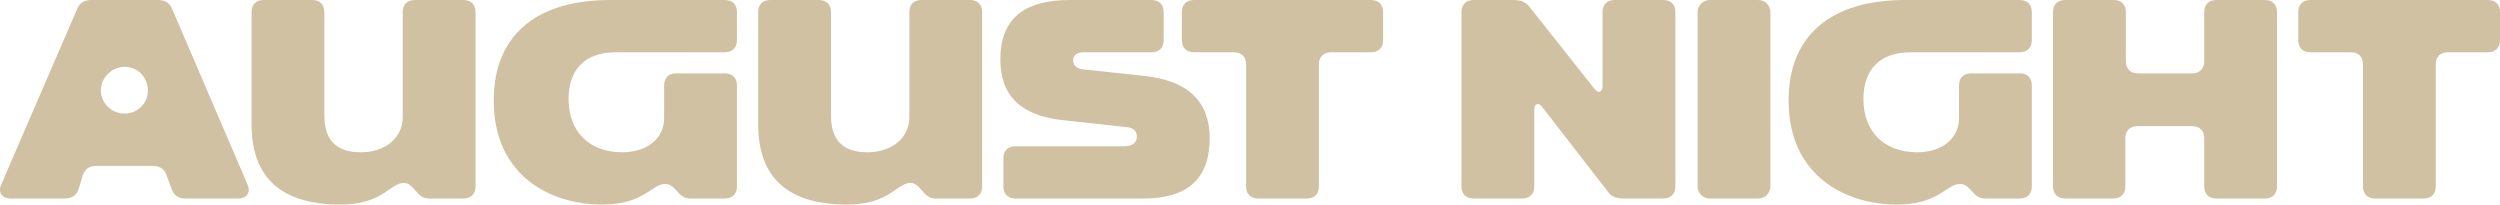 <svg width="220" height="18" viewBox="0 0 220 18" fill="none" xmlns="http://www.w3.org/2000/svg">
<path d="M104.005 1.061V3.538C104.005 4.201 104.405 4.6 105.073 4.6H108.588C109.255 4.6 109.656 4.998 109.656 5.661V16.408C109.656 17.071 110.056 17.469 110.723 17.469H114.995C115.662 17.469 116.063 17.071 116.063 16.408V5.661C116.063 4.998 116.463 4.6 117.13 4.6H120.645C121.313 4.6 121.713 4.201 121.713 3.538V1.061C121.713 0.398 121.313 0 120.645 0H105.073C104.405 0 104.005 0.398 104.005 1.061ZM102.403 3.538V1.061C102.403 0.398 102.003 0 101.335 0H94.172C90.078 0 88.032 1.681 88.032 5.219C88.032 8.447 89.856 10.172 93.504 10.57L99.155 11.189C99.733 11.233 100.045 11.543 100.045 12.03C100.045 12.516 99.644 12.87 99.022 12.87H89.366C88.699 12.87 88.299 13.268 88.299 13.931V16.408C88.299 17.071 88.699 17.469 89.366 17.469H100.623C104.539 17.469 106.452 15.7 106.452 12.162C106.452 8.934 104.539 7.076 100.668 6.678L95.329 6.103C94.617 6.015 94.439 5.661 94.439 5.307C94.439 4.865 94.795 4.6 95.329 4.6H101.335C102.003 4.6 102.403 4.201 102.403 3.538ZM74.55 18C78.287 18 78.91 16.098 80.112 16.098C81.046 16.098 81.224 17.469 82.292 17.469H85.362C86.029 17.469 86.43 17.071 86.43 16.408V1.061C86.43 0.398 86.029 0 85.362 0H81.091C80.423 0 80.023 0.398 80.023 1.061V10.305C80.023 12.118 78.51 13.4 76.33 13.4C74.15 13.4 73.126 12.295 73.126 10.172V1.061C73.126 0.398 72.726 0 72.058 0H67.787C67.12 0 66.719 0.398 66.719 1.061V10.924C66.719 15.656 69.344 18 74.55 18ZM52.971 18C56.708 18 57.331 16.187 58.532 16.187C59.467 16.187 59.645 17.469 60.712 17.469H63.782C64.45 17.469 64.85 17.071 64.85 16.408V7.518C64.85 6.855 64.45 6.457 63.782 6.457H59.511C58.844 6.457 58.443 6.855 58.443 7.518V10.393C58.443 12.206 56.931 13.4 54.75 13.4C51.858 13.4 50.034 11.587 50.034 8.713C50.034 6.103 51.502 4.6 54.172 4.6H63.782C64.45 4.6 64.85 4.201 64.85 3.538V1.061C64.85 0.398 64.45 0 63.782 0H53.727C47.142 0 43.449 3.14 43.449 8.845C43.449 15.568 48.566 18 52.971 18ZM29.967 18C33.705 18 34.328 16.098 35.529 16.098C36.463 16.098 36.641 17.469 37.709 17.469H40.779C41.447 17.469 41.847 17.071 41.847 16.408V1.061C41.847 0.398 41.447 0 40.779 0H36.508C35.84 0 35.44 0.398 35.44 1.061V10.305C35.44 12.118 33.927 13.4 31.747 13.4C29.567 13.4 28.544 12.295 28.544 10.172V1.061C28.544 0.398 28.143 0 27.476 0H23.204C22.537 0 22.136 0.398 22.136 1.061V10.924C22.136 15.656 24.762 18 29.967 18ZM10.969 9.995C9.812 9.995 8.877 9.066 8.877 7.961C8.877 6.855 9.812 5.882 10.969 5.882C12.125 5.882 13.015 6.811 13.015 7.961C13.015 9.111 12.081 9.995 10.969 9.995ZM0.957 17.469H5.674C6.297 17.469 6.742 17.204 6.92 16.629L7.276 15.435C7.498 14.816 7.898 14.595 8.521 14.595H13.416C14.039 14.595 14.483 14.86 14.662 15.435L15.106 16.629C15.329 17.248 15.729 17.469 16.352 17.469H20.935C21.736 17.469 22.092 16.939 21.78 16.231L15.151 0.796C14.928 0.221 14.483 0 13.905 0H8.032C7.453 0 7.009 0.221 6.786 0.796L0.112 16.231C-0.199 16.939 0.157 17.469 0.957 17.469Z" fill="#D0C1A2"/>
<path d="M209.01 17.469H213.281C213.949 17.469 214.349 17.071 214.349 16.408V5.661C214.349 4.998 214.75 4.6 215.417 4.6H218.932C219.6 4.6 220 4.201 220 3.538V1.061C220 0.398 219.6 0 218.932 0H203.315C202.647 0 202.247 0.398 202.247 1.061V3.538C202.247 4.201 202.647 4.6 203.315 4.6H206.874C207.542 4.6 207.942 4.998 207.942 5.661V16.408C207.942 17.071 208.343 17.469 209.01 17.469Z" fill="#D0C1A2"/>
<path d="M181.735 17.469H185.962C186.63 17.469 187.03 17.071 187.03 16.408V12.162C187.03 11.499 187.431 11.101 188.098 11.101H192.903C193.571 11.101 193.971 11.499 193.971 12.162V16.408C193.971 17.071 194.372 17.469 195.039 17.469H199.31C199.978 17.469 200.378 17.071 200.378 16.408V1.061C200.378 0.398 199.978 0 199.31 0H195.039C194.372 0 193.971 0.398 193.971 1.061V5.396C193.971 6.059 193.571 6.457 192.903 6.457H188.142C187.475 6.457 187.075 6.059 187.075 5.396V1.061C187.075 0.398 186.674 0 186.007 0H181.735C181.068 0 180.668 0.398 180.668 1.061V16.408C180.668 17.071 181.068 17.469 181.735 17.469Z" fill="#D0C1A2"/>
<path d="M166.919 18C170.656 18 171.279 16.187 172.481 16.187C173.415 16.187 173.593 17.469 174.661 17.469H177.731C178.398 17.469 178.799 17.071 178.799 16.408V7.518C178.799 6.855 178.398 6.457 177.731 6.457H173.46C172.792 6.457 172.392 6.855 172.392 7.518V10.393C172.392 12.206 170.879 13.4 168.699 13.4C165.807 13.4 163.982 11.587 163.982 8.713C163.982 6.103 165.451 4.6 168.12 4.6H177.731C178.398 4.6 178.799 4.201 178.799 3.538V1.061C178.799 0.398 178.398 0 177.731 0H167.675C161.09 0 157.397 3.14 157.397 8.845C157.397 15.568 162.514 18 166.919 18Z" fill="#D0C1A2"/>
<path d="M154.728 0H150.456C149.867 0 149.388 0.475 149.388 1.061V16.408C149.388 16.994 149.867 17.469 150.456 17.469H154.728C155.317 17.469 155.796 16.994 155.796 16.408V1.061C155.796 0.475 155.317 0 154.728 0Z" fill="#D0C1A2"/>
<path d="M129.678 17.469H133.949C134.617 17.469 135.017 17.071 135.017 16.408V9.597C135.017 9.111 135.417 9.022 135.684 9.376L141.513 16.894C141.825 17.337 142.314 17.469 142.848 17.469H146.363C147.03 17.469 147.431 17.071 147.431 16.408V1.061C147.431 0.398 147.03 0 146.363 0H142.092C141.424 0 141.024 0.398 141.024 1.061V7.607C141.024 8.093 140.668 8.226 140.356 7.872L134.572 0.575C134.261 0.177 133.771 0 133.237 0H129.678C129.01 0 128.61 0.398 128.61 1.061V16.408C128.61 17.071 129.01 17.469 129.678 17.469Z" fill="#D0C1A2"/>
</svg>
